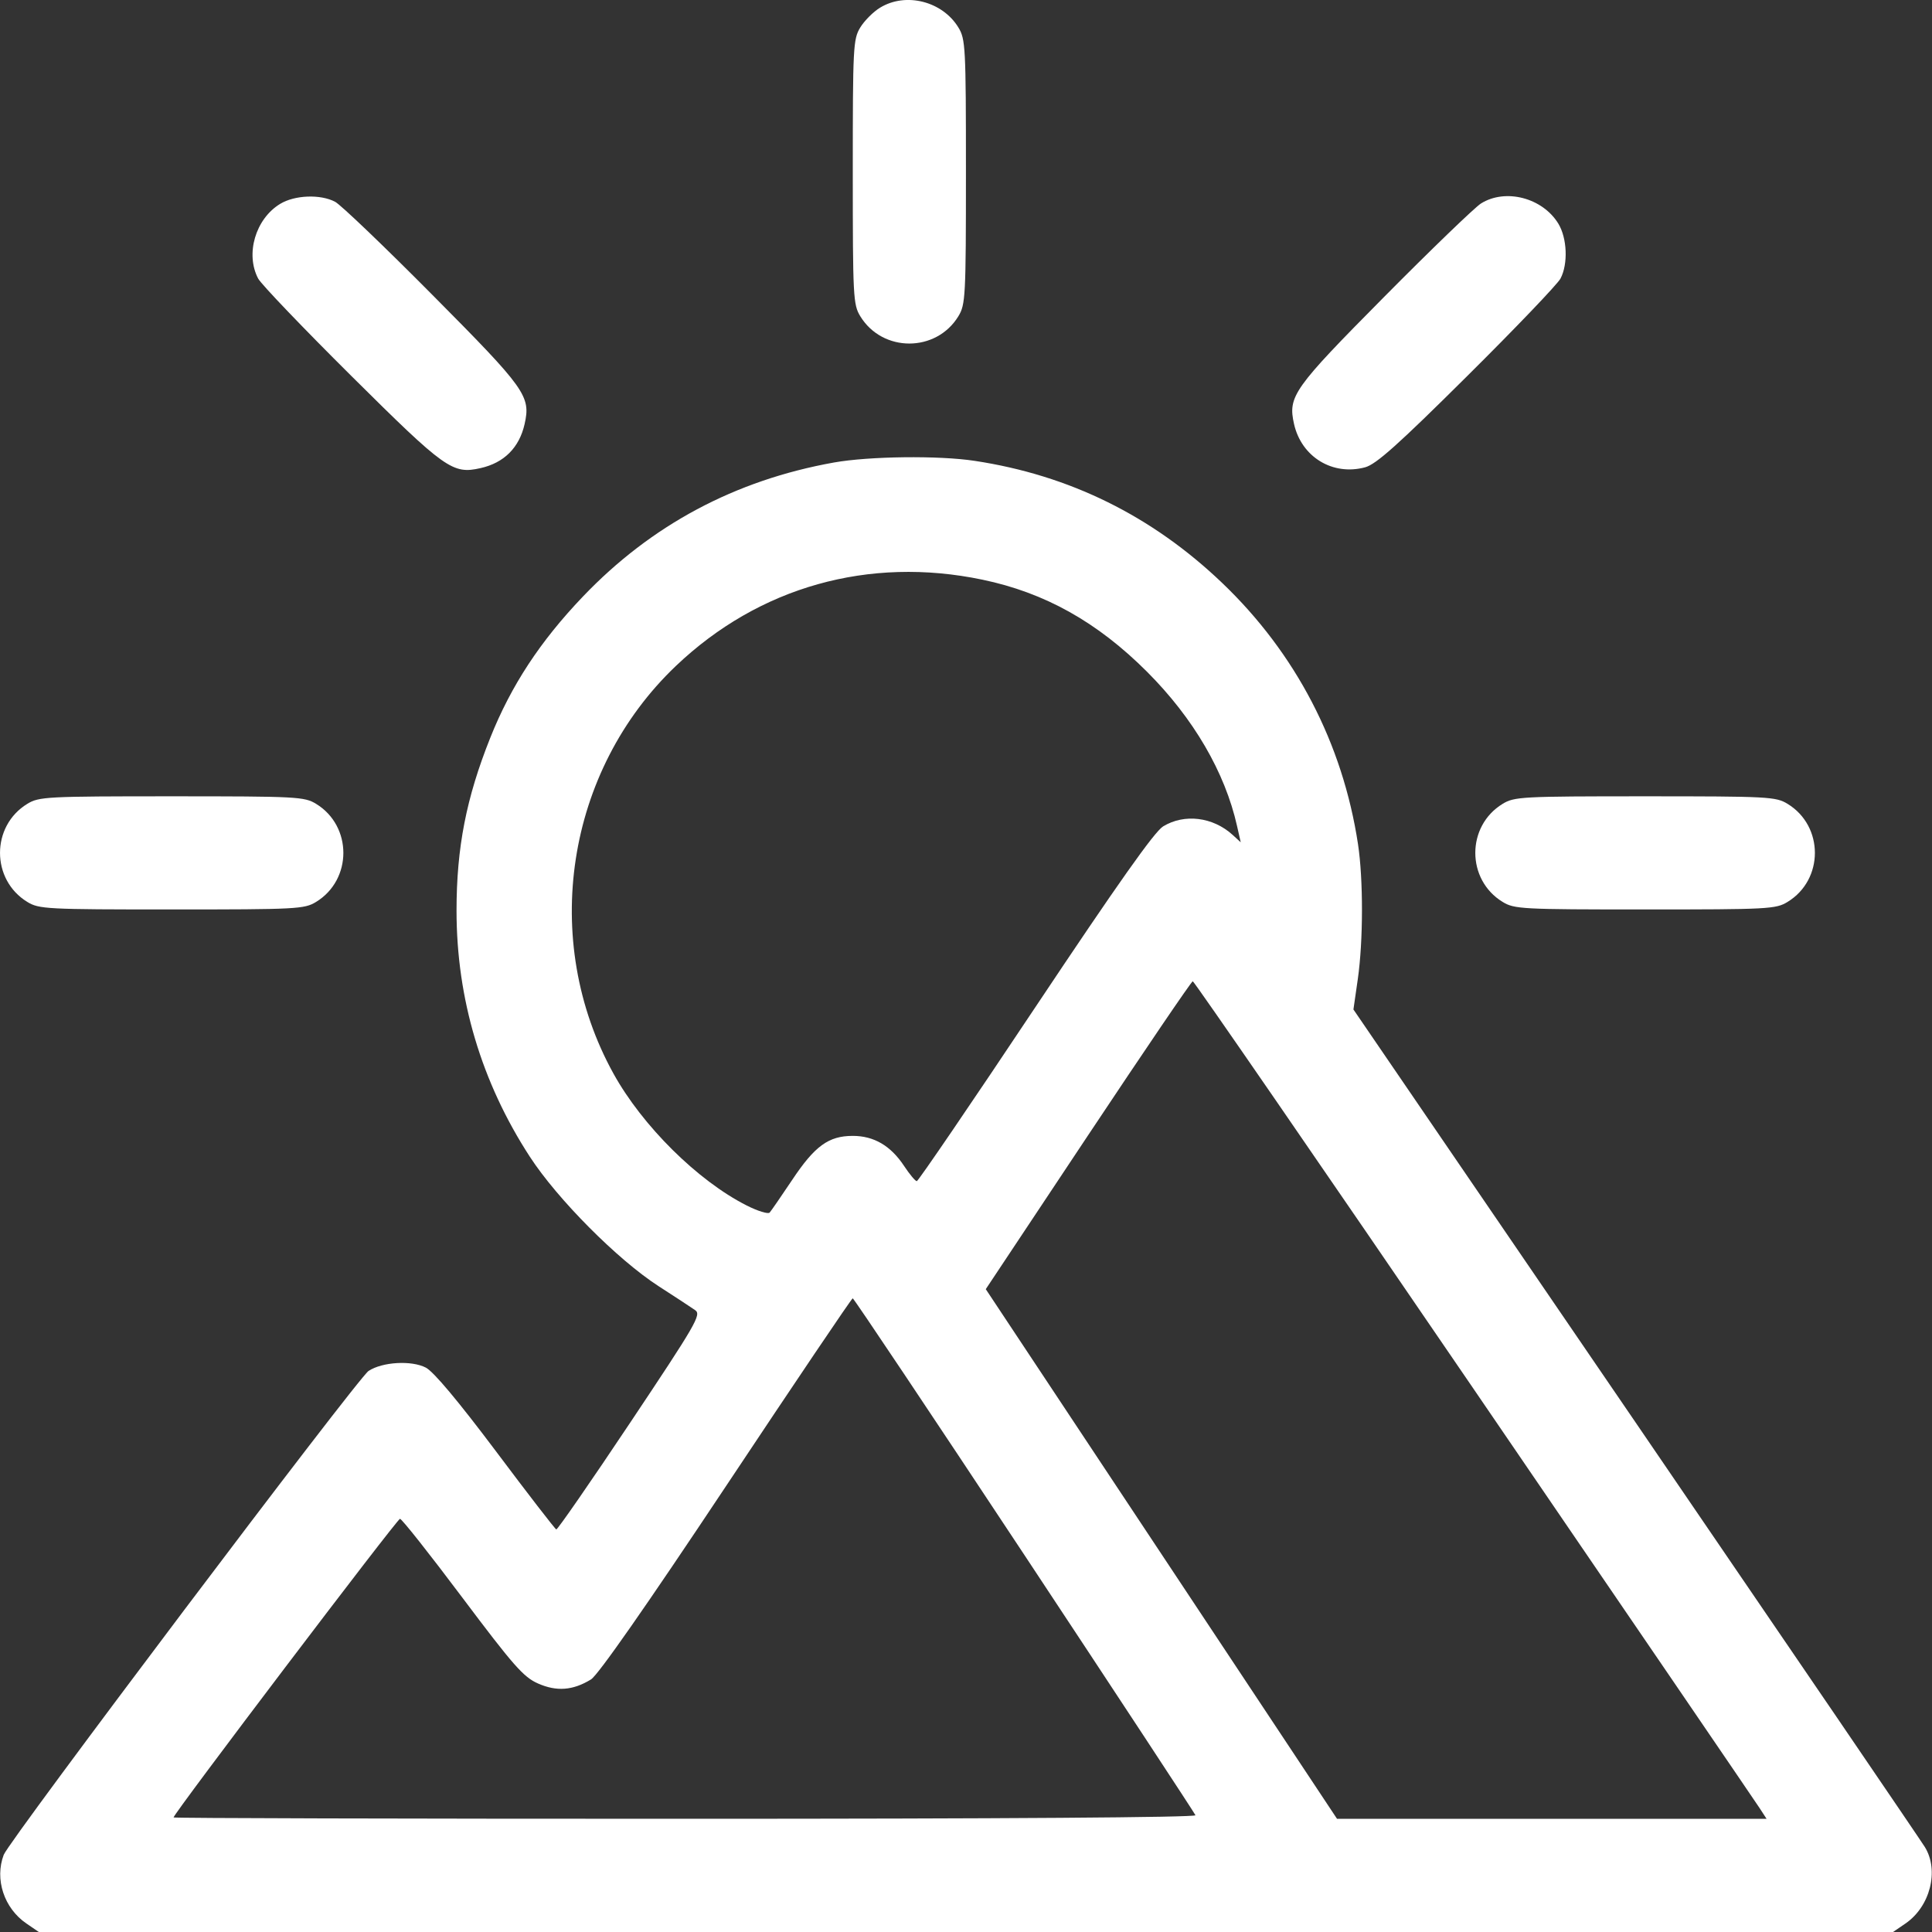 <svg width="30" height="30" viewBox="0 0 30 30" fill="none" xmlns="http://www.w3.org/2000/svg">
<rect x="0" y="0" width="30" height="30" fill="#333333" stroke="none"/>
<path fill-rule="evenodd" clip-rule="evenodd" d="M13.666 0.119C13.56 0.183 13.422 0.322 13.358 0.427C13.248 0.608 13.242 0.725 13.242 2.668C13.242 4.611 13.248 4.729 13.358 4.91C13.703 5.476 14.537 5.476 14.882 4.91C14.992 4.729 14.999 4.611 14.999 2.668C14.999 0.725 14.992 0.608 14.882 0.427C14.634 0.019 14.065 -0.125 13.666 0.119ZM4.35 3.166C3.967 3.399 3.807 3.944 4.009 4.326C4.055 4.413 4.708 5.095 5.459 5.841C6.915 7.287 7.028 7.367 7.461 7.269C7.828 7.187 8.063 6.951 8.146 6.585C8.244 6.151 8.164 6.039 6.718 4.583C5.972 3.831 5.29 3.178 5.203 3.133C4.976 3.013 4.576 3.028 4.35 3.166ZM22.996 3.16C22.9 3.221 22.223 3.873 21.493 4.61C20.079 6.037 19.997 6.153 20.094 6.585C20.21 7.097 20.695 7.392 21.198 7.256C21.368 7.21 21.706 6.909 22.781 5.841C23.533 5.095 24.185 4.413 24.231 4.326C24.351 4.099 24.335 3.699 24.198 3.473C23.953 3.071 23.377 2.921 22.996 3.16ZM12.948 7.182C11.414 7.457 10.112 8.152 9.049 9.266C8.387 9.959 7.936 10.646 7.613 11.456C7.24 12.39 7.089 13.161 7.089 14.141C7.089 15.509 7.475 16.804 8.227 17.961C8.655 18.62 9.591 19.561 10.224 19.97C10.482 20.136 10.739 20.305 10.797 20.346C10.892 20.414 10.805 20.564 9.786 22.09C9.173 23.009 8.656 23.755 8.638 23.749C8.619 23.743 8.197 23.197 7.701 22.535C7.112 21.751 6.733 21.299 6.612 21.236C6.389 21.121 5.937 21.147 5.723 21.288C5.556 21.397 0.144 28.575 0.058 28.801C-0.086 29.18 0.063 29.631 0.41 29.868L0.603 30H14.999H29.395L29.588 29.868C29.971 29.606 30.114 29.047 29.89 28.682C29.831 28.585 27.81 25.619 25.399 22.09L21.016 15.675L21.084 15.203C21.169 14.608 21.17 13.656 21.087 13.108C20.85 11.545 20.12 10.143 18.977 9.051C17.887 8.01 16.608 7.379 15.134 7.156C14.577 7.071 13.496 7.084 12.948 7.182ZM15.254 9.001C16.224 9.203 17.039 9.659 17.811 10.431C18.533 11.153 19.021 11.99 19.209 12.827L19.266 13.079L19.139 12.963C18.833 12.685 18.391 12.631 18.061 12.832C17.926 12.915 17.359 13.717 16.074 15.644C15.086 17.127 14.258 18.341 14.236 18.341C14.213 18.341 14.124 18.234 14.038 18.104C13.83 17.79 13.57 17.638 13.241 17.638C12.867 17.638 12.652 17.794 12.3 18.323C12.132 18.574 11.975 18.802 11.951 18.829C11.928 18.855 11.766 18.806 11.593 18.718C10.834 18.334 9.975 17.483 9.526 16.671C8.382 14.601 8.786 11.967 10.496 10.34C11.785 9.113 13.49 8.633 15.254 9.001ZM0.424 12.482C-0.141 12.827 -0.141 13.66 0.424 14.005C0.605 14.116 0.723 14.122 2.666 14.122C4.609 14.122 4.727 14.116 4.908 14.005C5.473 13.66 5.473 12.827 4.908 12.482C4.727 12.371 4.609 12.365 2.666 12.365C0.723 12.365 0.605 12.371 0.424 12.482ZM23.333 12.482C22.767 12.827 22.767 13.66 23.333 14.005C23.514 14.116 23.631 14.122 25.545 14.122C27.459 14.122 27.576 14.116 27.757 14.005C28.323 13.66 28.323 12.827 27.757 12.482C27.576 12.371 27.459 12.365 25.545 12.365C23.631 12.365 23.514 12.371 23.333 12.482ZM22.886 21.573C25.267 25.058 27.264 27.985 27.323 28.076L27.431 28.242H24.096H20.761L18.034 24.13L15.307 20.018L16.896 17.628C17.77 16.314 18.501 15.238 18.521 15.237C18.541 15.236 20.505 18.087 22.886 21.573ZM15.907 24.146C17.357 26.338 18.552 28.157 18.563 28.187C18.575 28.221 15.593 28.242 10.639 28.242C6.27 28.242 2.695 28.233 2.695 28.221C2.695 28.163 6.167 23.584 6.211 23.584C6.239 23.584 6.674 24.134 7.178 24.806C7.974 25.866 8.129 26.042 8.354 26.141C8.643 26.269 8.897 26.25 9.177 26.078C9.285 26.012 10.032 24.943 11.279 23.068C12.342 21.469 13.225 20.16 13.241 20.16C13.258 20.161 14.457 21.954 15.907 24.146Z" fill="#ffffff"/>
</svg>
